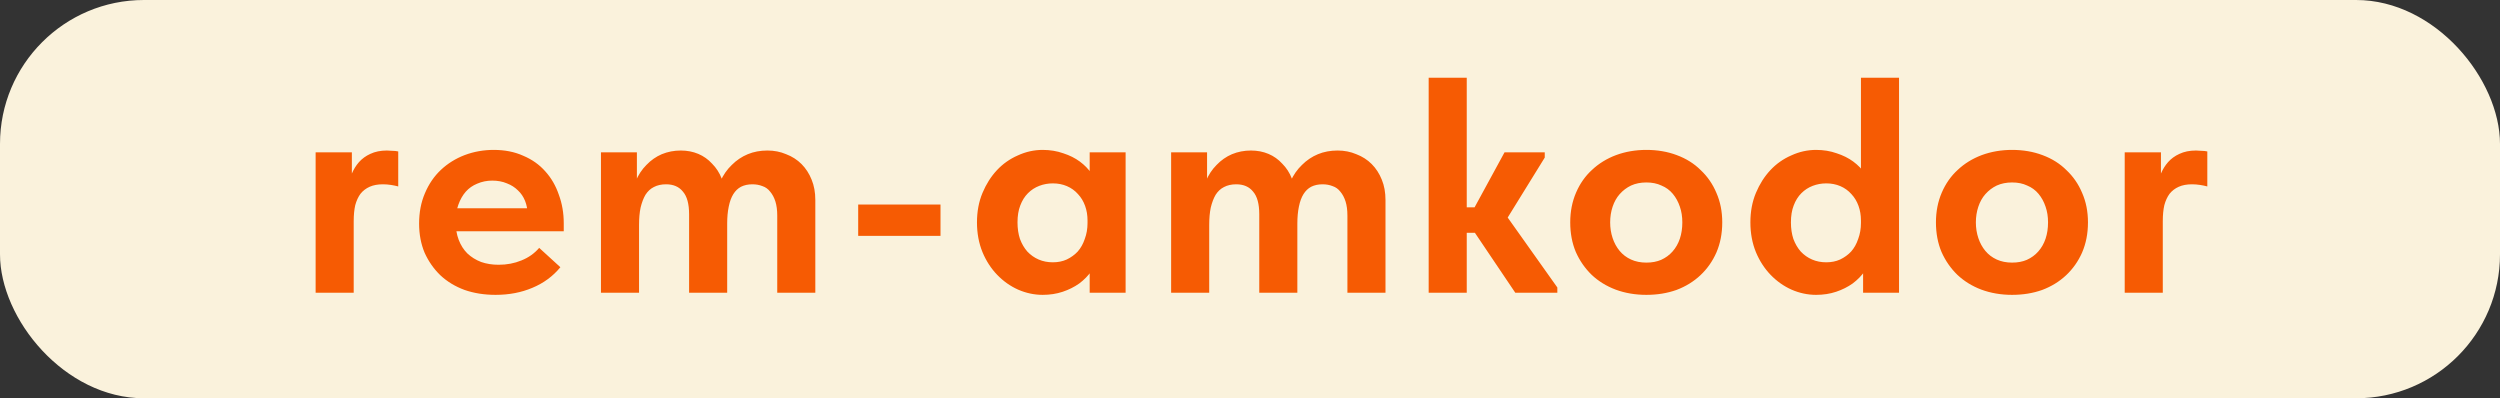 <?xml version="1.0" encoding="UTF-8"?> <svg xmlns="http://www.w3.org/2000/svg" width="521" height="83" viewBox="0 0 521 83" fill="none"><rect x="0" y="0" width="521" height="83" fill="#333333" stroke="none"/><rect width="521" height="83" rx="30" fill="#FAF2DC"></rect><path d="M80.624 31.368C80.965 31.368 81.349 31.389 81.776 31.432C82.203 31.432 82.608 31.475 82.992 31.56V38.856C82.523 38.728 82.011 38.621 81.456 38.536C80.901 38.451 80.347 38.408 79.792 38.408C78.725 38.408 77.808 38.579 77.04 38.92C76.272 39.261 75.632 39.752 75.12 40.392C74.651 41.032 74.288 41.821 74.032 42.76C73.819 43.699 73.712 44.808 73.712 46.088V61H65.776V31.752H73.328V40.136L72.624 38.664C72.752 37.853 72.987 37.021 73.328 36.168C73.712 35.272 74.203 34.483 74.8 33.8C75.44 33.075 76.229 32.499 77.168 32.072C78.149 31.603 79.301 31.368 80.624 31.368ZM103.278 61.448C100.931 61.448 98.776 61.107 96.814 60.424C94.851 59.699 93.165 58.675 91.757 57.352C90.392 56.029 89.304 54.472 88.493 52.68C87.725 50.845 87.341 48.819 87.341 46.6C87.341 44.253 87.747 42.141 88.558 40.264C89.368 38.344 90.478 36.723 91.885 35.4C93.293 34.077 94.936 33.053 96.814 32.328C98.734 31.603 100.76 31.24 102.894 31.24C105.198 31.24 107.246 31.645 109.038 32.456C110.872 33.224 112.408 34.312 113.646 35.72C114.883 37.085 115.822 38.707 116.462 40.584C117.144 42.419 117.486 44.403 117.486 46.536V48.2H91.95V43.4H114.734L109.934 46.792V44.552C109.934 43.613 109.763 42.717 109.422 41.864C109.08 41.011 108.59 40.285 107.95 39.688C107.31 39.048 106.542 38.557 105.646 38.216C104.75 37.832 103.726 37.64 102.574 37.64C101.464 37.64 100.419 37.853 99.438 38.28C98.499 38.664 97.71 39.219 97.07 39.944C96.43 40.669 95.918 41.565 95.534 42.632C95.15 43.656 94.957 44.829 94.957 46.152C94.957 47.603 95.171 48.883 95.597 49.992C96.024 51.101 96.621 52.04 97.389 52.808C98.2 53.576 99.16 54.173 100.27 54.6C101.379 54.984 102.595 55.176 103.918 55.176C105.624 55.176 107.203 54.877 108.654 54.28C110.147 53.683 111.384 52.808 112.366 51.656L116.782 55.688C115.246 57.565 113.304 58.995 110.958 59.976C108.654 60.957 106.094 61.448 103.278 61.448ZM125.241 61V53.896V52.936V40.136V39.688V31.752H132.729V39.688L133.177 40.136V61H125.241ZM143.609 44.68C143.609 42.504 143.182 40.925 142.329 39.944C141.518 38.92 140.345 38.408 138.809 38.408C137.828 38.408 136.974 38.6 136.249 38.984C135.566 39.325 134.99 39.859 134.521 40.584C134.094 41.309 133.753 42.205 133.497 43.272C133.284 44.296 133.177 45.491 133.177 46.856H131.513V42.12C131.598 40.541 131.918 39.091 132.473 37.768C133.028 36.445 133.774 35.315 134.713 34.376C135.652 33.395 136.718 32.648 137.913 32.136C139.15 31.624 140.473 31.368 141.881 31.368C143.204 31.368 144.42 31.603 145.529 32.072C146.638 32.541 147.598 33.224 148.409 34.12C149.262 34.973 149.924 35.997 150.393 37.192C150.905 38.387 151.182 39.688 151.225 41.096L151.545 42.568V61H143.609V44.68ZM161.977 44.936C161.977 43.784 161.849 42.803 161.593 41.992C161.337 41.181 160.974 40.499 160.505 39.944C160.078 39.389 159.545 39.005 158.905 38.792C158.265 38.536 157.561 38.408 156.793 38.408C155.897 38.408 155.108 38.579 154.425 38.92C153.785 39.261 153.252 39.773 152.825 40.456C152.398 41.139 152.078 42.013 151.865 43.08C151.652 44.104 151.545 45.277 151.545 46.6H149.177V42.12C149.262 40.541 149.582 39.091 150.137 37.768C150.734 36.445 151.524 35.315 152.505 34.376C153.486 33.395 154.596 32.648 155.833 32.136C157.07 31.624 158.436 31.368 159.929 31.368C161.337 31.368 162.638 31.624 163.833 32.136C165.07 32.605 166.137 33.288 167.033 34.184C167.929 35.08 168.633 36.168 169.145 37.448C169.657 38.685 169.913 40.093 169.913 41.672V42.44V61H161.977V44.936ZM195.999 42.632V49.16H178.847V42.632H195.999ZM227.089 61V53.896L226.641 52.936V40.136L227.089 39.688V31.752H234.577V39.688V40.136V61H227.089ZM217.297 61.448C215.548 61.448 213.841 61.085 212.177 60.36C210.556 59.635 209.105 58.611 207.825 57.288C206.545 55.965 205.521 54.387 204.753 52.552C203.985 50.675 203.601 48.605 203.601 46.344C203.601 44.083 203.985 42.035 204.753 40.2C205.521 38.365 206.524 36.787 207.761 35.464C208.999 34.141 210.449 33.117 212.113 32.392C213.777 31.624 215.505 31.24 217.297 31.24C218.833 31.24 220.263 31.475 221.585 31.944C222.908 32.371 224.06 32.947 225.041 33.672C226.023 34.397 226.833 35.229 227.473 36.168C228.113 37.107 228.476 38.088 228.561 39.112V45.96H226.641C226.641 44.851 226.471 43.827 226.129 42.888C225.788 41.949 225.297 41.139 224.657 40.456C224.017 39.731 223.249 39.176 222.353 38.792C221.457 38.408 220.476 38.216 219.409 38.216C218.428 38.216 217.489 38.387 216.593 38.728C215.697 39.069 214.908 39.581 214.225 40.264C213.543 40.947 213.009 41.8 212.625 42.824C212.241 43.805 212.049 44.979 212.049 46.344C212.049 47.624 212.22 48.776 212.561 49.8C212.945 50.824 213.457 51.699 214.097 52.424C214.78 53.149 215.569 53.704 216.465 54.088C217.361 54.472 218.343 54.664 219.409 54.664C220.476 54.664 221.436 54.472 222.289 54.088C223.185 53.661 223.953 53.107 224.593 52.424C225.233 51.699 225.724 50.824 226.065 49.8C226.449 48.776 226.641 47.667 226.641 46.472H228.881V53.256C228.625 54.408 228.156 55.475 227.473 56.456C226.791 57.437 225.937 58.312 224.913 59.08C223.889 59.805 222.737 60.381 221.457 60.808C220.177 61.235 218.791 61.448 217.297 61.448ZM244.064 61V53.896V52.936V40.136V39.688V31.752H251.552V39.688L252 40.136V61H244.064ZM262.432 44.68C262.432 42.504 262.005 40.925 261.152 39.944C260.341 38.92 259.168 38.408 257.632 38.408C256.65 38.408 255.797 38.6 255.072 38.984C254.389 39.325 253.813 39.859 253.344 40.584C252.917 41.309 252.576 42.205 252.32 43.272C252.106 44.296 252 45.491 252 46.856H250.336V42.12C250.421 40.541 250.741 39.091 251.296 37.768C251.85 36.445 252.597 35.315 253.536 34.376C254.474 33.395 255.541 32.648 256.736 32.136C257.973 31.624 259.296 31.368 260.704 31.368C262.026 31.368 263.242 31.603 264.352 32.072C265.461 32.541 266.421 33.224 267.232 34.12C268.085 34.973 268.746 35.997 269.216 37.192C269.728 38.387 270.005 39.688 270.048 41.096L270.368 42.568V61H262.432V44.68ZM280.8 44.936C280.8 43.784 280.672 42.803 280.416 41.992C280.16 41.181 279.797 40.499 279.328 39.944C278.901 39.389 278.368 39.005 277.728 38.792C277.088 38.536 276.384 38.408 275.616 38.408C274.72 38.408 273.93 38.579 273.248 38.92C272.608 39.261 272.074 39.773 271.648 40.456C271.221 41.139 270.901 42.013 270.688 43.08C270.474 44.104 270.368 45.277 270.368 46.6H268V42.12C268.085 40.541 268.405 39.091 268.96 37.768C269.557 36.445 270.346 35.315 271.328 34.376C272.309 33.395 273.418 32.648 274.656 32.136C275.893 31.624 277.258 31.368 278.752 31.368C280.16 31.368 281.461 31.624 282.656 32.136C283.893 32.605 284.96 33.288 285.856 34.184C286.752 35.08 287.456 36.168 287.968 37.448C288.48 38.685 288.736 40.093 288.736 41.672V42.44V61H280.8V44.936ZM315.782 61L305.734 46.088L313.542 31.752H321.926V32.84L312.71 47.752L312.646 43.144L324.55 59.912V61H315.782ZM302.662 48.52V43.208H310.086V48.52H302.662ZM297.734 61V53.896V52.936V40.136V39.752V16.2H305.67V39.752V40.136V61H297.734ZM343.109 61.448C340.805 61.448 338.671 61.085 336.709 60.36C334.789 59.635 333.125 58.611 331.717 57.288C330.309 55.923 329.199 54.323 328.389 52.488C327.621 50.653 327.237 48.605 327.237 46.344C327.237 44.083 327.642 42.013 328.453 40.136C329.263 38.259 330.373 36.68 331.781 35.4C333.189 34.077 334.853 33.053 336.773 32.328C338.735 31.603 340.847 31.24 343.109 31.24C345.413 31.24 347.525 31.603 349.445 32.328C351.407 33.053 353.071 34.099 354.437 35.464C355.845 36.787 356.933 38.365 357.701 40.2C358.511 42.035 358.917 44.083 358.917 46.344C358.917 48.648 358.511 50.739 357.701 52.616C356.89 54.451 355.781 56.029 354.373 57.352C352.965 58.675 351.301 59.699 349.381 60.424C347.461 61.107 345.37 61.448 343.109 61.448ZM343.109 54.728C344.261 54.728 345.285 54.536 346.181 54.152C347.119 53.725 347.909 53.149 348.549 52.424C349.231 51.656 349.743 50.76 350.085 49.736C350.426 48.712 350.597 47.581 350.597 46.344C350.597 45.149 350.426 44.061 350.085 43.08C349.743 42.056 349.253 41.16 348.613 40.392C347.973 39.624 347.183 39.048 346.245 38.664C345.349 38.237 344.303 38.024 343.109 38.024C341.914 38.024 340.847 38.237 339.909 38.664C339.013 39.091 338.223 39.688 337.541 40.456C336.901 41.181 336.41 42.056 336.069 43.08C335.727 44.104 335.557 45.192 335.557 46.344C335.557 47.496 335.727 48.584 336.069 49.608C336.41 50.632 336.901 51.528 337.541 52.296C338.181 53.064 338.97 53.661 339.909 54.088C340.847 54.515 341.914 54.728 343.109 54.728ZM388.269 61V53.896L387.821 52.936V40.136V39.688V16.2H395.757V39.688V40.136V61H388.269ZM378.477 61.448C376.728 61.448 375.021 61.085 373.357 60.36C371.736 59.635 370.285 58.611 369.005 57.288C367.725 55.965 366.701 54.387 365.933 52.552C365.165 50.675 364.781 48.605 364.781 46.344C364.781 44.083 365.165 42.035 365.933 40.2C366.701 38.365 367.704 36.787 368.941 35.464C370.179 34.141 371.629 33.117 373.293 32.392C374.957 31.624 376.685 31.24 378.477 31.24C380.013 31.24 381.443 31.475 382.765 31.944C384.088 32.371 385.24 32.947 386.221 33.672C387.203 34.397 388.013 35.229 388.653 36.168C389.293 37.107 389.656 38.088 389.741 39.112V45.96H387.821C387.821 44.851 387.651 43.827 387.309 42.888C386.968 41.949 386.477 41.139 385.837 40.456C385.197 39.731 384.429 39.176 383.533 38.792C382.637 38.408 381.656 38.216 380.589 38.216C379.608 38.216 378.669 38.387 377.773 38.728C376.877 39.069 376.088 39.581 375.405 40.264C374.723 40.947 374.189 41.8 373.805 42.824C373.421 43.805 373.229 44.979 373.229 46.344C373.229 47.624 373.4 48.776 373.741 49.8C374.125 50.824 374.637 51.699 375.277 52.424C375.96 53.149 376.749 53.704 377.645 54.088C378.541 54.472 379.523 54.664 380.589 54.664C381.656 54.664 382.616 54.472 383.469 54.088C384.365 53.661 385.133 53.107 385.773 52.424C386.413 51.699 386.904 50.824 387.245 49.8C387.629 48.776 387.821 47.667 387.821 46.472H390.061V53.256C389.805 54.408 389.336 55.475 388.653 56.456C387.971 57.437 387.117 58.312 386.093 59.08C385.069 59.805 383.917 60.381 382.637 60.808C381.357 61.235 379.971 61.448 378.477 61.448ZM419.323 61.448C417.019 61.448 414.886 61.085 412.923 60.36C411.003 59.635 409.339 58.611 407.931 57.288C406.523 55.923 405.414 54.323 404.603 52.488C403.835 50.653 403.451 48.605 403.451 46.344C403.451 44.083 403.857 42.013 404.667 40.136C405.478 38.259 406.587 36.68 407.995 35.4C409.403 34.077 411.067 33.053 412.987 32.328C414.95 31.603 417.062 31.24 419.323 31.24C421.627 31.24 423.739 31.603 425.66 32.328C427.622 33.053 429.286 34.099 430.652 35.464C432.06 36.787 433.148 38.365 433.916 40.2C434.726 42.035 435.132 44.083 435.132 46.344C435.132 48.648 434.726 50.739 433.916 52.616C433.105 54.451 431.996 56.029 430.587 57.352C429.179 58.675 427.515 59.699 425.595 60.424C423.675 61.107 421.585 61.448 419.323 61.448ZM419.323 54.728C420.476 54.728 421.5 54.536 422.396 54.152C423.334 53.725 424.123 53.149 424.764 52.424C425.446 51.656 425.958 50.76 426.299 49.736C426.641 48.712 426.812 47.581 426.812 46.344C426.812 45.149 426.641 44.061 426.299 43.08C425.958 42.056 425.468 41.16 424.827 40.392C424.188 39.624 423.398 39.048 422.459 38.664C421.563 38.237 420.518 38.024 419.323 38.024C418.129 38.024 417.062 38.237 416.123 38.664C415.227 39.091 414.438 39.688 413.755 40.456C413.115 41.181 412.625 42.056 412.283 43.08C411.942 44.104 411.771 45.192 411.771 46.344C411.771 47.496 411.942 48.584 412.283 49.608C412.625 50.632 413.115 51.528 413.755 52.296C414.395 53.064 415.185 53.661 416.123 54.088C417.062 54.515 418.129 54.728 419.323 54.728ZM457.637 31.368C457.978 31.368 458.362 31.389 458.789 31.432C459.215 31.432 459.621 31.475 460.005 31.56V38.856C459.535 38.728 459.023 38.621 458.469 38.536C457.914 38.451 457.359 38.408 456.805 38.408C455.738 38.408 454.821 38.579 454.053 38.92C453.285 39.261 452.645 39.752 452.133 40.392C451.663 41.032 451.301 41.821 451.045 42.76C450.831 43.699 450.725 44.808 450.725 46.088V61H442.789V31.752H450.341V40.136L449.637 38.664C449.765 37.853 449.999 37.021 450.341 36.168C450.725 35.272 451.215 34.483 451.813 33.8C452.453 33.075 453.242 32.499 454.181 32.072C455.162 31.603 456.314 31.368 457.637 31.368Z" fill="#F65B03"></path></svg> 